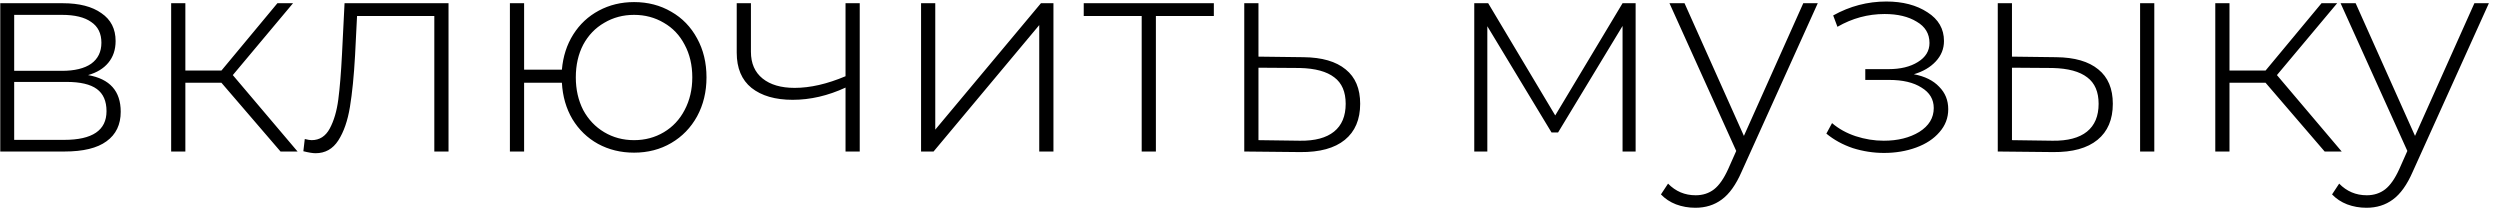 <?xml version="1.0" encoding="UTF-8"?> <svg xmlns="http://www.w3.org/2000/svg" width="132" height="11" viewBox="0 0 132 11" fill="none"><path d="M4.649 3.965C5.799 4.165 6.374 4.81 6.374 5.9C6.374 6.58 6.124 7.1 5.624 7.46C5.134 7.82 4.394 8 3.404 8H0.014V0.17H3.314C4.184 0.17 4.864 0.345 5.354 0.695C5.854 1.035 6.104 1.525 6.104 2.165C6.104 2.625 5.974 3.01 5.714 3.32C5.464 3.62 5.109 3.835 4.649 3.965ZM0.749 3.74H3.269C3.939 3.74 4.454 3.615 4.814 3.365C5.174 3.105 5.354 2.735 5.354 2.255C5.354 1.765 5.174 1.4 4.814 1.16C4.464 0.91 3.949 0.785 3.269 0.785H0.749V3.74ZM3.389 7.385C4.879 7.385 5.624 6.88 5.624 5.87C5.624 5.34 5.454 4.95 5.114 4.7C4.774 4.45 4.239 4.325 3.509 4.325H0.749V7.385H3.389ZM11.692 4.37H9.787V8H9.037V0.17H9.787V3.725H11.692L14.647 0.17H15.472L12.292 3.965L15.712 8H14.812L11.692 4.37ZM23.682 0.17V8H22.932V0.845H18.852L18.747 2.93C18.687 4.01 18.597 4.915 18.477 5.645C18.357 6.375 18.152 6.965 17.862 7.415C17.572 7.865 17.172 8.09 16.662 8.09C16.512 8.09 16.297 8.055 16.017 7.985L16.092 7.34C16.252 7.38 16.372 7.4 16.452 7.4C16.872 7.4 17.192 7.195 17.412 6.785C17.632 6.375 17.782 5.865 17.862 5.255C17.942 4.645 18.007 3.85 18.057 2.87L18.192 0.17H23.682ZM33.478 0.11C34.208 0.11 34.863 0.28 35.443 0.62C36.023 0.95 36.478 1.42 36.808 2.03C37.138 2.63 37.303 3.315 37.303 4.085C37.303 4.845 37.138 5.53 36.808 6.14C36.478 6.74 36.023 7.21 35.443 7.55C34.863 7.89 34.208 8.06 33.478 8.06C32.778 8.06 32.143 7.905 31.573 7.595C31.013 7.285 30.563 6.85 30.223 6.29C29.893 5.73 29.708 5.09 29.668 4.37H27.673V8H26.923V0.17H27.673V3.68H29.668C29.728 2.98 29.928 2.36 30.268 1.82C30.608 1.28 31.058 0.86 31.618 0.56C32.178 0.26 32.798 0.11 33.478 0.11ZM33.478 7.4C34.058 7.4 34.583 7.26 35.053 6.98C35.523 6.7 35.888 6.31 36.148 5.81C36.418 5.3 36.553 4.725 36.553 4.085C36.553 3.435 36.418 2.86 36.148 2.36C35.888 1.86 35.523 1.475 35.053 1.205C34.583 0.925 34.058 0.785 33.478 0.785C32.898 0.785 32.373 0.925 31.903 1.205C31.433 1.475 31.063 1.86 30.793 2.36C30.533 2.86 30.403 3.435 30.403 4.085C30.403 4.725 30.533 5.3 30.793 5.81C31.063 6.31 31.433 6.7 31.903 6.98C32.373 7.26 32.898 7.4 33.478 7.4ZM45.394 0.17V8H44.644V4.625C43.714 5.055 42.784 5.27 41.854 5.27C40.934 5.27 40.209 5.06 39.679 4.64C39.159 4.22 38.899 3.6 38.899 2.78V0.17H39.649V2.735C39.649 3.345 39.854 3.815 40.264 4.145C40.674 4.475 41.239 4.64 41.959 4.64C42.779 4.64 43.674 4.435 44.644 4.025V0.17H45.394ZM48.632 0.17H49.382V6.845L54.962 0.17H55.622V8H54.872V1.325L49.292 8H48.632V0.17ZM64.091 0.845H61.031V8H60.281V0.845H57.221V0.17H64.091V0.845ZM68.832 3.02C69.802 3.03 70.542 3.245 71.052 3.665C71.562 4.075 71.817 4.68 71.817 5.48C71.817 6.31 71.547 6.945 71.007 7.385C70.467 7.825 69.682 8.04 68.652 8.03L65.697 8V0.17H66.447V2.99L68.832 3.02ZM68.637 7.43C69.427 7.44 70.027 7.28 70.437 6.95C70.847 6.62 71.052 6.13 71.052 5.48C71.052 4.85 70.852 4.385 70.452 4.085C70.052 3.775 69.447 3.61 68.637 3.59L66.447 3.575V7.4L68.637 7.43ZM86.361 0.17V8H85.671V1.37L82.266 6.995H81.921L78.531 1.385V8H77.841V0.17H78.576L82.116 6.095L85.671 0.17H86.361ZM95.978 0.17L91.958 9.065C91.658 9.755 91.308 10.245 90.908 10.535C90.518 10.825 90.053 10.97 89.513 10.97C89.153 10.97 88.813 10.91 88.493 10.79C88.183 10.67 87.918 10.495 87.698 10.265L88.073 9.695C88.473 10.105 88.958 10.31 89.528 10.31C89.908 10.31 90.233 10.205 90.503 9.995C90.773 9.785 91.023 9.425 91.253 8.915L91.673 7.97L88.148 0.17H88.943L92.078 7.175L95.213 0.17H95.978ZM101.052 3.92C101.632 4.03 102.077 4.25 102.387 4.58C102.707 4.9 102.867 5.295 102.867 5.765C102.867 6.225 102.712 6.63 102.402 6.98C102.102 7.33 101.692 7.6 101.172 7.79C100.652 7.98 100.087 8.075 99.477 8.075C98.917 8.075 98.367 7.99 97.827 7.82C97.297 7.64 96.832 7.385 96.432 7.055L96.732 6.5C97.082 6.8 97.497 7.03 97.977 7.19C98.467 7.35 98.962 7.43 99.462 7.43C100.202 7.43 100.827 7.275 101.337 6.965C101.847 6.645 102.102 6.225 102.102 5.705C102.102 5.245 101.887 4.885 101.457 4.625C101.037 4.355 100.467 4.22 99.747 4.22H98.487V3.65H99.717C100.347 3.65 100.862 3.525 101.262 3.275C101.672 3.025 101.877 2.69 101.877 2.27C101.877 1.78 101.652 1.405 101.202 1.145C100.762 0.875 100.197 0.74 99.507 0.74C98.627 0.74 97.797 0.965 97.017 1.415L96.792 0.815C97.672 0.325 98.607 0.08 99.597 0.08C100.467 0.08 101.192 0.27 101.772 0.65C102.352 1.02 102.642 1.525 102.642 2.165C102.642 2.575 102.497 2.935 102.207 3.245C101.917 3.555 101.532 3.78 101.052 3.92ZM108.572 3.02C109.542 3.03 110.282 3.245 110.792 3.665C111.302 4.075 111.557 4.68 111.557 5.48C111.557 6.31 111.287 6.945 110.747 7.385C110.207 7.825 109.427 8.04 108.407 8.03L105.482 8V0.17H106.232V2.99L108.572 3.02ZM112.997 0.17H113.747V8H112.997V0.17ZM108.377 7.43C109.177 7.44 109.782 7.28 110.192 6.95C110.602 6.62 110.807 6.13 110.807 5.48C110.807 4.85 110.607 4.385 110.207 4.085C109.807 3.775 109.197 3.61 108.377 3.59L106.232 3.575V7.4L108.377 7.43ZM119.622 4.37H117.717V8H116.967V0.17H117.717V3.725H119.622L122.577 0.17H123.402L120.222 3.965L123.642 8H122.742L119.622 4.37ZM131.413 0.17L127.393 9.065C127.093 9.755 126.743 10.245 126.343 10.535C125.953 10.825 125.488 10.97 124.948 10.97C124.588 10.97 124.248 10.91 123.928 10.79C123.618 10.67 123.353 10.495 123.133 10.265L123.508 9.695C123.908 10.105 124.393 10.31 124.963 10.31C125.343 10.31 125.668 10.205 125.938 9.995C126.208 9.785 126.458 9.425 126.688 8.915L127.108 7.97L123.583 0.17H124.378L127.513 7.175L130.648 0.17H131.413Z" fill="black"></path></svg> 